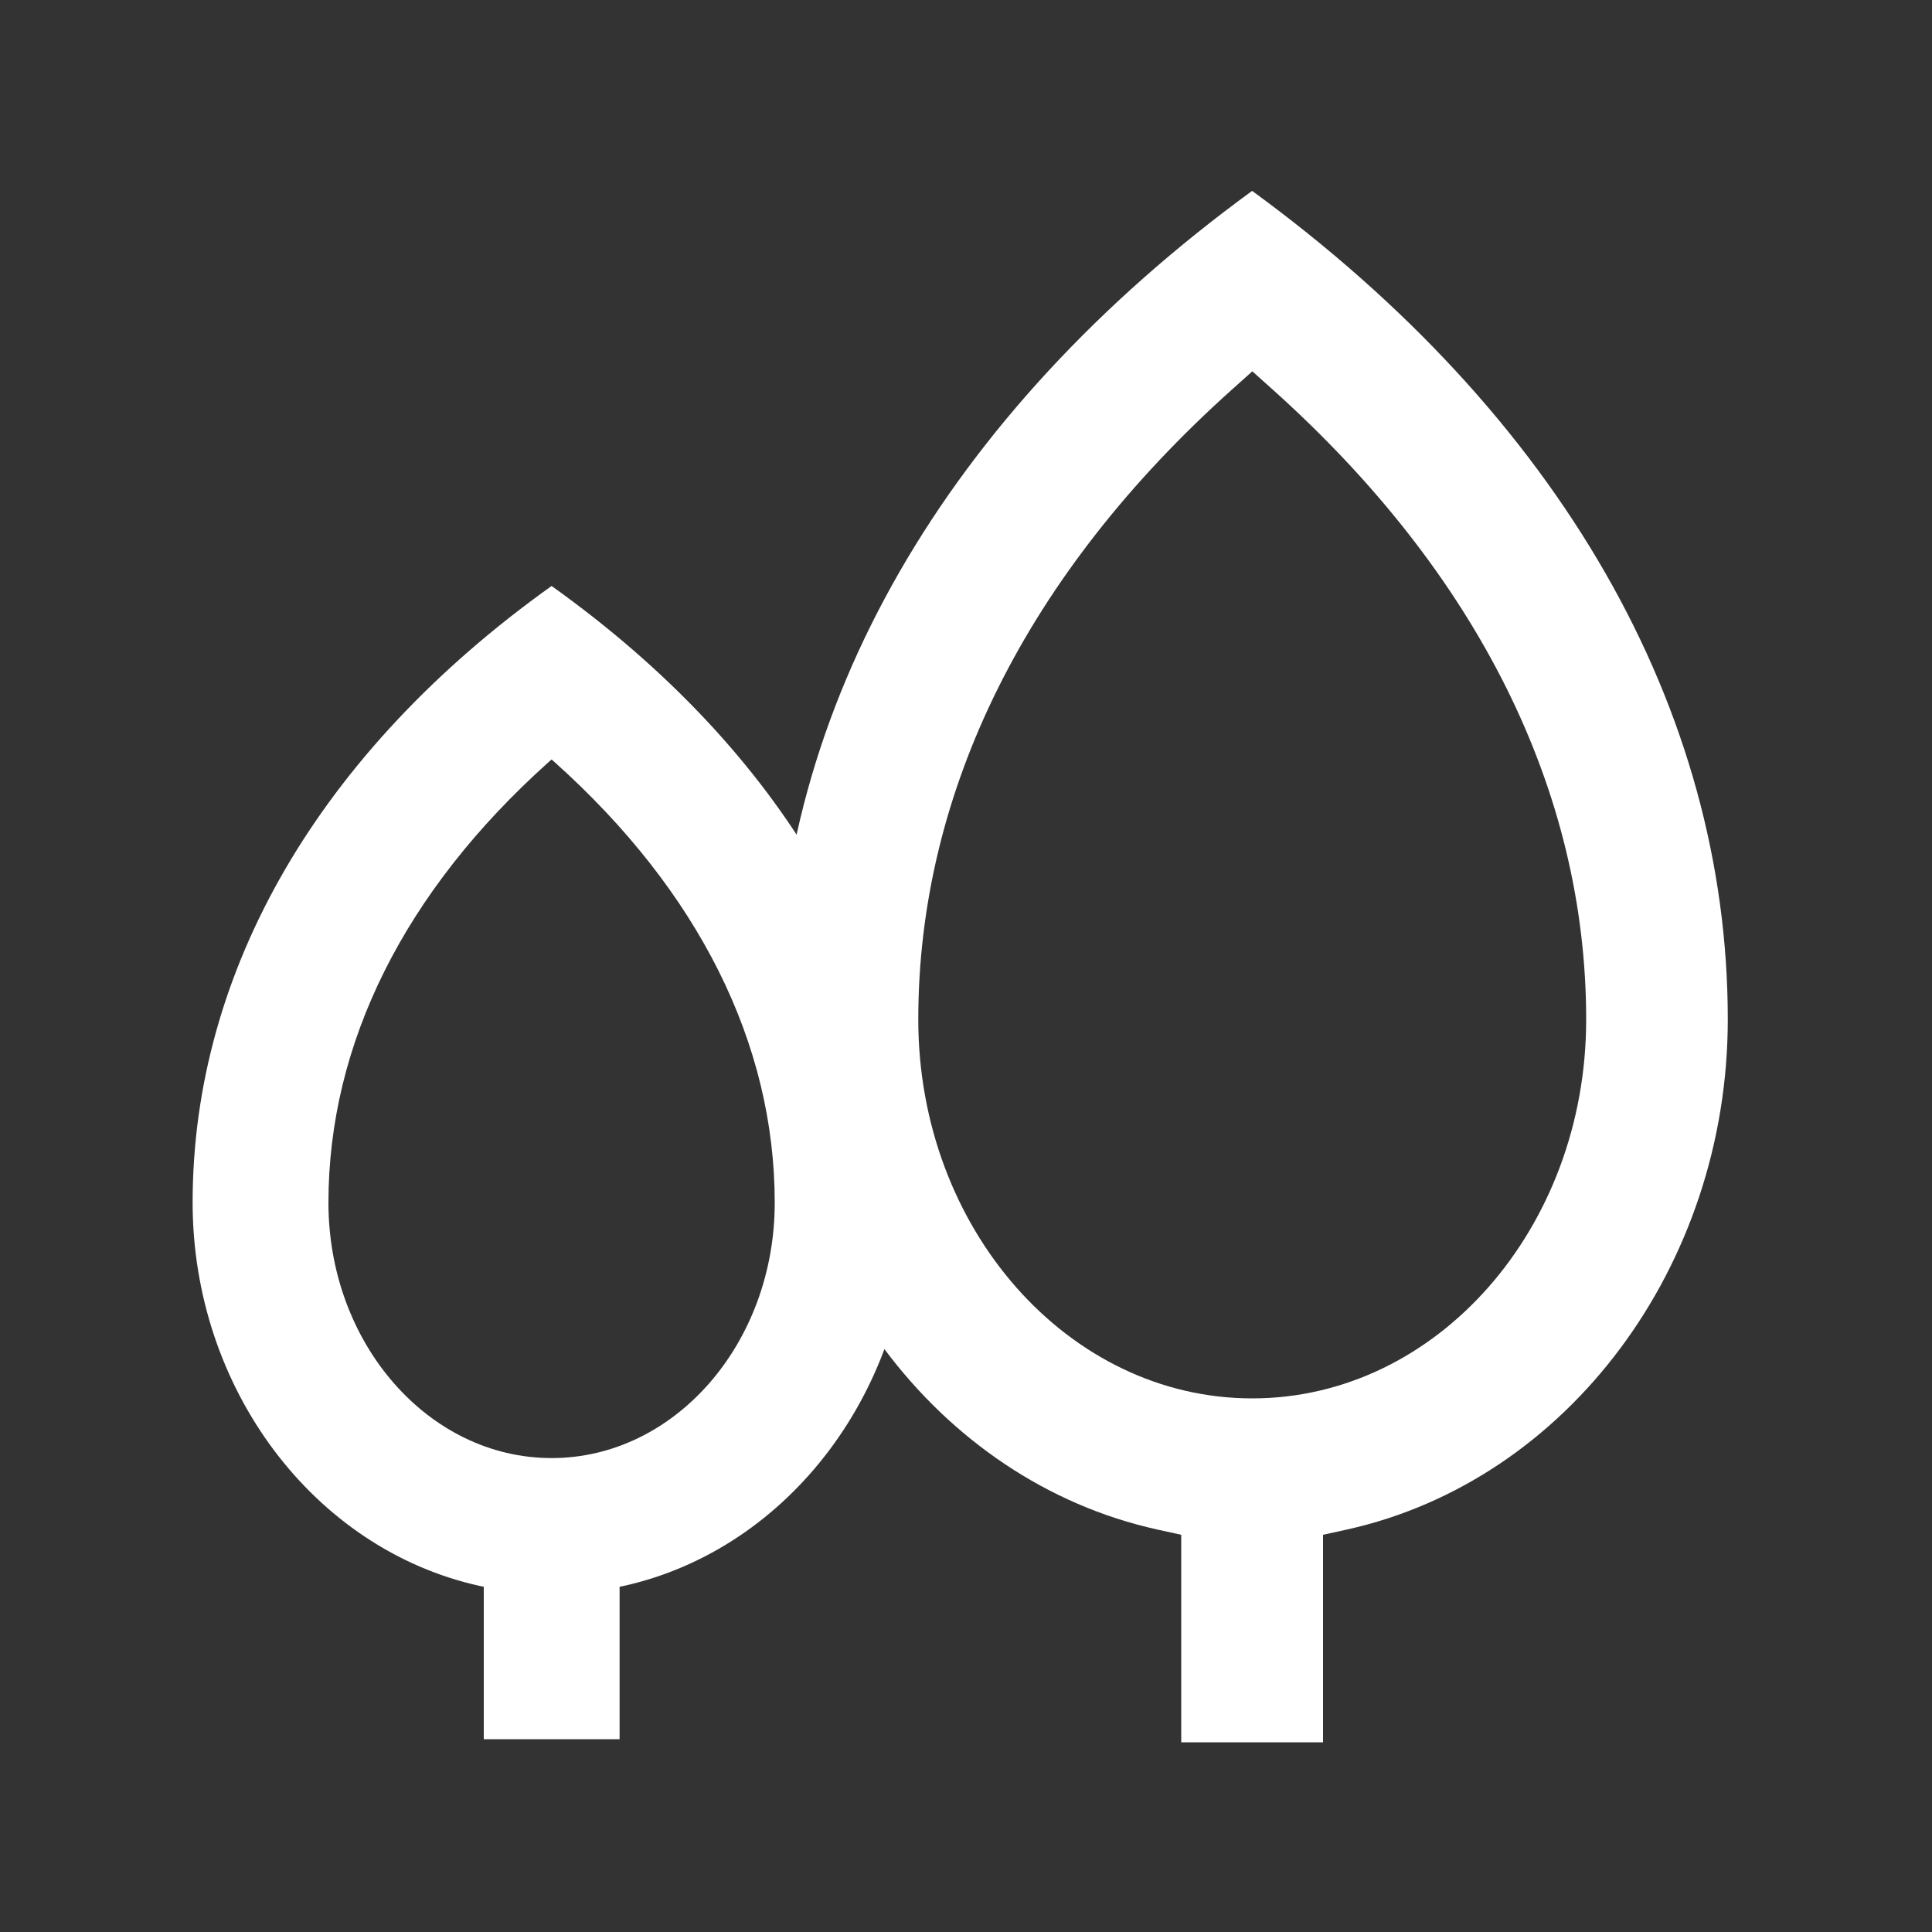 <?xml version="1.0" encoding="UTF-8"?>
<svg id="Layer_1" data-name="Layer 1" xmlns="http://www.w3.org/2000/svg" viewBox="0 0 100 100">
  <rect x="0" y="0" width="100" height="100" fill="#333333" stroke="none"/>
  <path d="M47.13,62.24c0-12.03-6.6-23.36-18.58-31.91-11.98,8.55-18.58,19.88-18.58,31.91,0,9.6,6.25,17.95,14.87,19.85l.2.04v7.89h7.03v-7.89l.2-.04c8.61-1.91,14.87-10.25,14.87-19.85ZM28.55,75.47c-6.37,0-11.55-5.93-11.55-13.22,0-8.24,3.94-16.12,11.38-22.79l.17-.15.17.15c7.44,6.67,11.38,14.55,11.38,22.79,0,7.29-5.18,13.22-11.55,13.22Z" style="fill: #fff; stroke-width: 0px;"/>
  <path d="M89.43,52.76c0-16.09-8.73-31.28-24.62-42.88-15.89,11.59-24.62,26.78-24.62,42.88,0,12.78,8.29,23.89,19.72,26.41l1.23.27v10.74h7.34v-10.74l1.23-.27c11.43-2.53,19.72-13.64,19.72-26.41ZM64.81,72.38c-9.53,0-17.28-8.8-17.28-19.61,0-11.81,5.61-23.09,16.24-32.61l1.05-.94,1.05.94c10.62,9.52,16.23,20.79,16.23,32.61,0,10.82-7.75,19.61-17.28,19.61Z" style="fill: #fff; stroke-width: 0px;"/>
</svg>